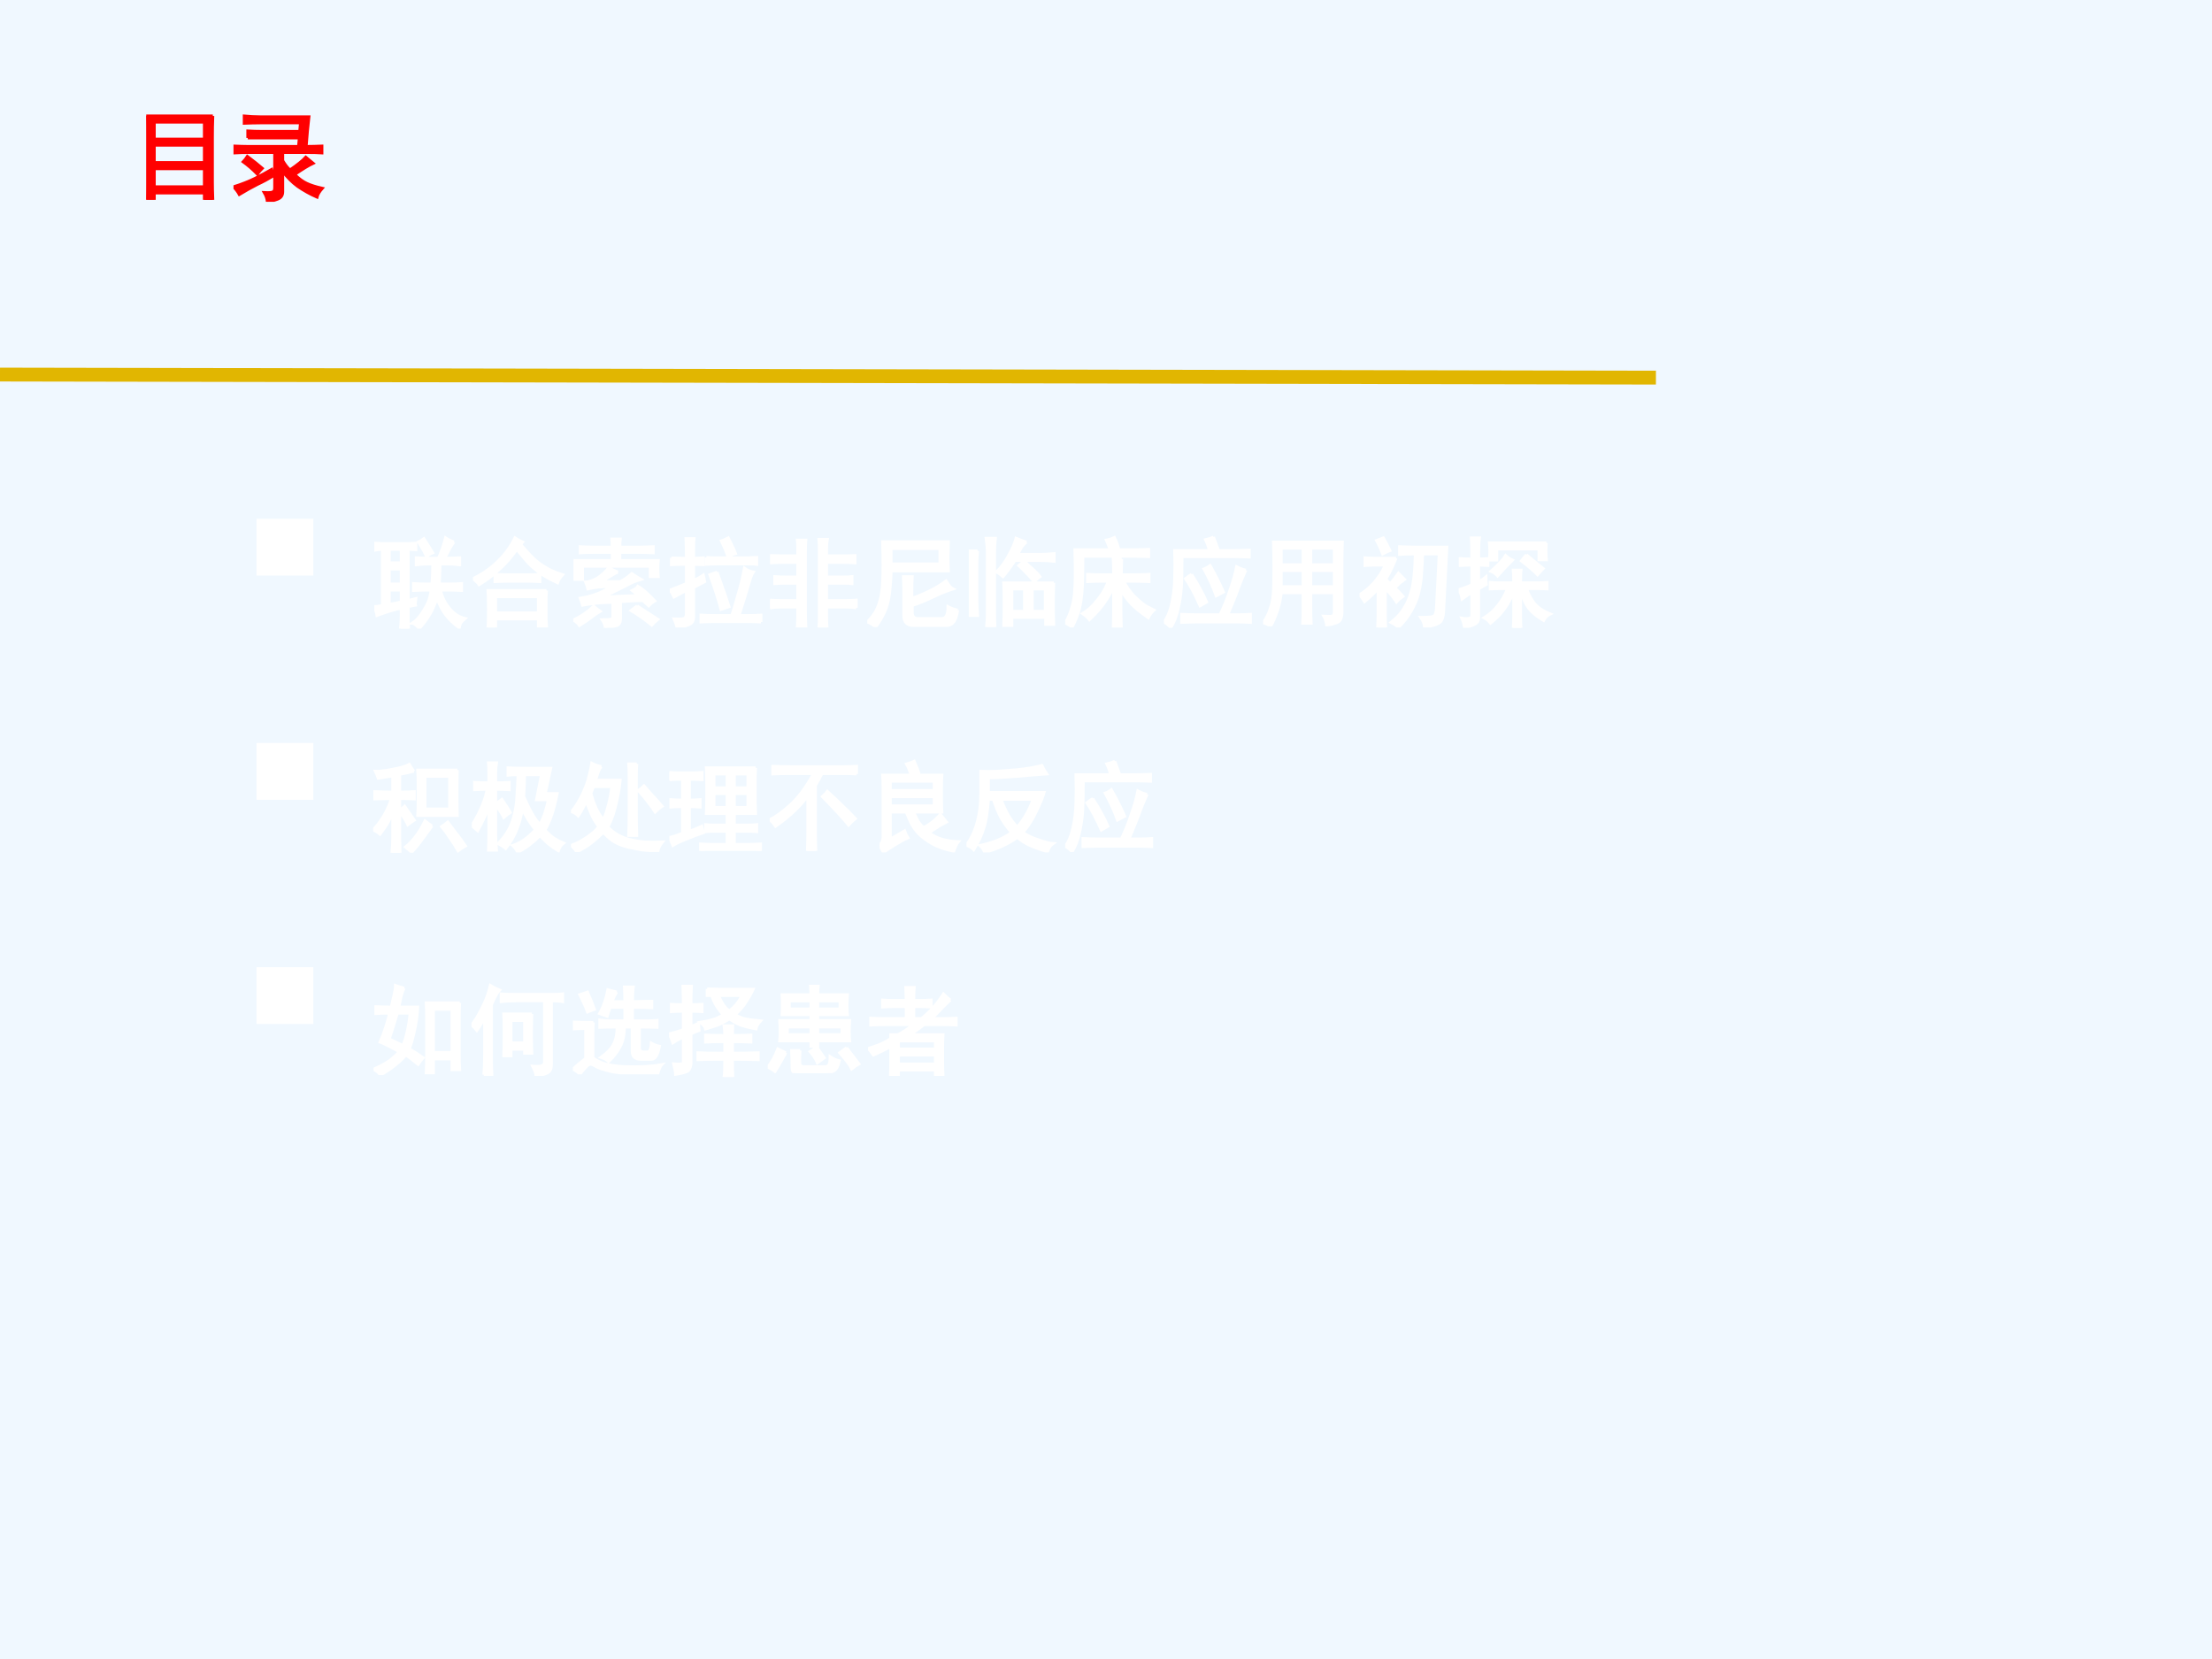 <?xml version="1.0" encoding="UTF-8" standalone="no"?>
<!DOCTYPE svg PUBLIC "-//W3C//DTD SVG 1.1//EN" "http://www.w3.org/Graphics/SVG/1.1/DTD/svg11.dtd">
<svg xmlns="http://www.w3.org/2000/svg" xmlns:xlink="http://www.w3.org/1999/xlink" version="1.1" width="720pt" height="540pt" viewBox="0 0 720 540">
<rect x="0" y="0" width="720" height="540" fill="#333333" stroke="none"/>
<g enable-background="new">
<g>
<g id="Layer-1" data-name="Artifact">
<clipPath id="cp7">
<path transform="matrix(1,0,0,-1,0,540)" d="M 0 0 L 720 0 L 720 540 L 0 540 Z " fill-rule="evenodd"/>
</clipPath>
<g clip-path="url(#cp7)">
<path transform="matrix(1,0,0,-1,0,540)" d="M 0 0 L 720 0 L 720 540 L 0 540 Z " fill="#f0f8ff" fill-rule="evenodd"/>
</g>
</g>
<g id="Layer-1" data-name="Span">
<clipPath id="cp8">
<path transform="matrix(1,0,0,-1,0,540)" d="M 0 0 L 720 0 L 720 540 L 0 540 Z " fill-rule="evenodd"/>
</clipPath>
<g clip-path="url(#cp8)">
<symbol id="font_9_2d24">
<path d="M .676 .852 C .673 .776 .672 .704 .672 .637 L .672 .18 C .672 .141 .673 .081 .676 0 L .59 0 L .59 .07 L .082 .07 L .082 .004 L 0 .004 C .003 .074 .004 .13 .004 .172 L .004 .637 C .004 .723 .003 .794 0 .852 L .676 .852 M .59 .133 L .59 .316 L .082 .316 L .082 .133 L .59 .133 M .59 .379 L .59 .555 L .082 .555 L .082 .379 L .59 .379 M .59 .617 L .59 .789 L .082 .789 L .082 .617 L .59 .617 Z "/>
</symbol>
<symbol id="font_9_158b">
<path d="M .145 .648 L .145 .719 C .194 .716 .237 .715 .273 .715 L .672 .715 L .68 .801 L .27 .801 C .217 .801 .164 .799 .109 .797 L .109 .871 C .164 .866 .216 .863 .266 .863 L .766 .863 C .755 .77 .746 .669 .738 .562 C .796 .562 .849 .564 .898 .566 L .898 .496 C .854 .499 .809 .5 .762 .5 L .5 .5 L .5 .418 C .526 .374 .551 .342 .574 .324 C .65 .376 .703 .419 .734 .453 C .76 .432 .785 .411 .809 .391 C .764 .37 .702 .332 .621 .277 C .663 .236 .703 .206 .742 .188 C .781 .169 .835 .152 .902 .137 C .874 .105 .855 .076 .848 .047 C .777 .078 .712 .115 .652 .156 C .595 .198 .544 .249 .5 .309 L .5 .102 C .5 .065 .483 .04 .449 .027 C .415 .014 .38 .005 .344 0 C .341 .031 .331 .062 .312 .094 C .362 .091 .392 .094 .402 .102 C .413 .107 .418 .121 .418 .145 L .418 .5 L .152 .5 C .105 .5 .057 .499 .008 .496 L .008 .566 C .057 .564 .105 .562 .152 .562 L .66 .562 L .668 .648 L .145 .648 M .402 .262 C .355 .233 .302 .204 .242 .176 C .185 .147 .124 .113 .059 .074 C .043 .103 .023 .129 0 .152 C .083 .178 .156 .207 .219 .238 C .281 .27 .337 .299 .387 .328 C .392 .305 .397 .283 .402 .262 M .141 .461 C .203 .414 .254 .374 .293 .34 C .277 .324 .26 .305 .242 .281 C .193 .331 .145 .372 .098 .406 C .113 .422 .128 .44 .141 .461 Z "/>
</symbol>
<use xlink:href="#font_9_2d24" transform="matrix(32.064,0,0,-32.064,47.596,65.055)" fill="#ff0000"/>
<use xlink:href="#font_9_158b" transform="matrix(32.064,0,0,-32.064,75.999,65.682)" fill="#ff0000"/>
<use xlink:href="#font_9_2d24" stroke-width=".029" stroke-linecap="butt" stroke-miterlimit="10" stroke-linejoin="miter" transform="matrix(32.064,0,0,-32.064,47.596,65.055)" fill="none" stroke="#ff0000"/>
<use xlink:href="#font_9_158b" stroke-width=".029" stroke-linecap="butt" stroke-miterlimit="10" stroke-linejoin="miter" transform="matrix(32.064,0,0,-32.064,75.999,65.682)" fill="none" stroke="#ff0000"/>
</g>
</g>
<g id="Layer-1" data-name="Span">
<clipPath id="cp10">
<path transform="matrix(1,0,0,-1,0,540)" d="M 0 0 L 720 0 L 720 540 L 0 540 Z " fill-rule="evenodd"/>
</clipPath>
<g clip-path="url(#cp10)">
<symbol id="font_b_83">
<path d="M 0 0 L 0 .289 L .289 .289 L .289 0 L 0 0 Z "/>
</symbol>
<use xlink:href="#font_b_83" transform="matrix(63.984,0,0,-63.984,83.501,187.348)" fill="#ffffff"/>
</g>
</g>
<g id="Layer-1" data-name="Span">
<clipPath id="cp12">
<path transform="matrix(1,0,0,-1,0,540)" d="M 0 0 L 720 0 L 720 540 L 0 540 Z " fill-rule="evenodd"/>
</clipPath>
<g clip-path="url(#cp12)">
<symbol id="font_9_368a">
<path d="M .32 .863 C .352 .863 .385 .865 .422 .867 L .422 .801 C .393 .803 .367 .805 .344 .805 L .344 .285 C .372 .293 .398 .299 .422 .305 C .417 .271 .415 .249 .418 .238 C .387 .233 .362 .228 .344 .223 L .344 .133 C .344 .094 .345 .049 .348 0 L .266 0 C .271 .049 .273 .094 .273 .133 L .273 .207 C .245 .202 .208 .193 .164 .18 C .122 .167 .077 .151 .027 .133 C .025 .151 .016 .181 0 .223 C .016 .223 .043 .227 .082 .234 L .082 .805 C .056 .805 .031 .802 .008 .797 L .008 .867 C .039 .865 .072 .863 .105 .863 L .32 .863 M .809 .879 C .788 .85 .772 .826 .762 .805 C .754 .786 .738 .757 .715 .715 C .77 .715 .82 .716 .867 .719 L .867 .648 C .82 .654 .78 .656 .746 .656 L .668 .656 C .665 .56 .663 .492 .66 .453 L .773 .453 C .805 .453 .842 .454 .887 .457 L .887 .387 C .842 .389 .805 .391 .773 .391 L .672 .391 C .688 .32 .719 .258 .766 .203 C .812 .148 .865 .115 .922 .102 C .904 .086 .889 .072 .879 .059 C .871 .043 .866 .026 .863 .008 C .809 .047 .763 .09 .727 .137 C .69 .184 .66 .242 .637 .312 C .618 .253 .595 .198 .566 .148 C .538 .099 .501 .049 .457 0 C .449 .01 .438 .022 .422 .035 C .406 .048 .395 .055 .387 .055 C .423 .078 .457 .115 .488 .164 C .522 .216 .544 .258 .555 .289 C .565 .323 .573 .357 .578 .391 L .531 .391 C .49 .391 .445 .389 .398 .387 L .398 .457 C .445 .454 .49 .453 .531 .453 L .586 .453 C .591 .529 .594 .596 .594 .656 L .555 .656 C .518 .656 .475 .654 .426 .648 L .426 .719 C .475 .716 .518 .715 .555 .715 L .652 .715 C .684 .788 .707 .857 .723 .922 C .738 .911 .767 .897 .809 .879 M .273 .453 L .273 .605 L .152 .605 L .152 .453 L .273 .453 M .273 .668 L .273 .805 L .152 .805 L .152 .668 L .273 .668 M .273 .391 L .152 .391 L .152 .246 C .181 .251 .221 .259 .273 .27 L .273 .391 M .504 .914 C .551 .841 .581 .793 .594 .77 C .562 .757 .542 .743 .531 .73 C .518 .762 .491 .811 .449 .879 C .457 .882 .475 .893 .504 .914 Z "/>
</symbol>
<symbol id="font_9_a3e">
<path d="M .746 .375 C .743 .349 .742 .289 .742 .195 C .742 .102 .743 .04 .746 .012 L .664 .012 L .664 .086 L .23 .086 L .23 0 L .152 0 C .155 .031 .156 .091 .156 .18 C .156 .271 .155 .336 .152 .375 L .746 .375 M .484 .844 C .56 .753 .621 .69 .668 .656 C .715 .622 .758 .596 .797 .578 C .836 .56 .874 .546 .91 .535 C .884 .507 .867 .479 .859 .453 C .807 .477 .76 .501 .719 .527 C .677 .553 .634 .586 .59 .625 C .548 .667 .5 .723 .445 .793 C .396 .723 .346 .664 .297 .617 C .25 .573 .21 .538 .176 .512 C .142 .486 .104 .46 .062 .434 C .057 .444 .036 .465 0 .496 C .055 .522 .107 .553 .156 .59 C .206 .626 .255 .672 .305 .727 C .354 .784 .395 .845 .426 .91 C .454 .892 .48 .878 .504 .867 L .484 .844 M .664 .148 L .664 .312 L .23 .312 L .23 .148 L .664 .148 M .57 .535 C .612 .535 .648 .536 .68 .539 L .68 .465 C .646 .467 .611 .469 .574 .469 L .355 .469 C .301 .469 .257 .467 .223 .465 L .223 .539 C .272 .536 .316 .535 .355 .535 L .57 .535 Z "/>
</symbol>
<symbol id="font_9_3358">
<path d="M .453 .566 C .435 .559 .413 .547 .387 .531 C .361 .516 .327 .495 .285 .469 L .477 .469 C .518 .49 .557 .517 .594 .551 C .625 .53 .656 .51 .688 .492 C .641 .479 .596 .461 .555 .438 C .516 .417 .431 .375 .301 .312 C .413 .318 .533 .323 .66 .328 C .639 .346 .618 .363 .598 .379 C .626 .392 .646 .406 .656 .422 C .703 .396 .76 .346 .828 .273 C .802 .258 .781 .241 .766 .223 C .742 .243 .723 .262 .707 .277 C .655 .277 .579 .273 .48 .266 L .48 .094 C .48 .055 .467 .031 .441 .023 C .418 .016 .379 .008 .324 0 C .322 .029 .311 .056 .293 .082 C .329 .082 .357 .083 .375 .086 C .393 .089 .402 .099 .402 .117 L .402 .258 C .322 .258 .257 .254 .207 .246 C .158 .241 .12 .236 .094 .23 C .086 .257 .078 .28 .07 .301 C .133 .311 .185 .324 .227 .34 C .271 .355 .326 .382 .391 .418 C .331 .418 .285 .417 .254 .414 C .225 .411 .19 .405 .148 .395 C .141 .423 .133 .447 .125 .465 C .161 .467 .201 .48 .242 .504 C .284 .53 .323 .565 .359 .609 C .391 .594 .422 .579 .453 .566 M .395 .82 C .395 .852 .393 .879 .391 .902 L .477 .902 C .474 .871 .473 .844 .473 .82 L .688 .82 C .716 .82 .758 .822 .812 .824 L .812 .762 C .763 .764 .72 .766 .684 .766 L .473 .766 L .473 .684 L .863 .684 C .861 .663 .859 .637 .859 .605 C .859 .574 .861 .546 .863 .52 L .781 .52 L .781 .625 L .094 .625 L .094 .492 L .016 .492 L .016 .684 L .395 .684 L .395 .766 L .215 .766 C .142 .766 .094 .764 .07 .762 L .07 .824 C .104 .822 .151 .82 .211 .82 L .395 .82 M .648 .223 C .716 .178 .786 .133 .859 .086 C .836 .068 .815 .048 .797 .027 C .727 .085 .656 .134 .586 .176 C .609 .194 .63 .21 .648 .223 M .273 .168 C .25 .155 .221 .135 .188 .109 C .154 .083 .112 .055 .062 .023 C .049 .044 .029 .062 0 .078 C .076 .115 .145 .161 .207 .219 C .228 .201 .25 .184 .273 .168 Z "/>
</symbol>
<symbol id="font_9_18ff">
<path d="M .016 .707 C .044 .704 .095 .703 .168 .703 C .168 .786 .167 .853 .164 .902 L .246 .902 C .243 .876 .242 .81 .242 .703 C .263 .703 .296 .704 .34 .707 L .34 .637 C .293 .639 .26 .641 .242 .641 L .242 .477 C .281 .495 .314 .513 .34 .531 C .345 .508 .35 .486 .355 .465 C .324 .449 .286 .43 .242 .406 L .242 .102 C .242 .068 .228 .044 .199 .031 C .171 .016 .129 .005 .074 0 C .069 .021 .059 .049 .043 .086 C .113 .083 .151 .087 .156 .098 C .164 .108 .168 .125 .168 .148 L .168 .375 C .145 .365 .103 .342 .043 .309 C .03 .337 .016 .361 0 .379 C .044 .395 .1 .417 .168 .445 L .168 .641 C .092 .641 .042 .639 .016 .637 L .016 .707 M .926 .055 C .882 .057 .841 .059 .805 .059 L .465 .059 C .405 .059 .355 .057 .316 .055 L .316 .125 C .353 .122 .401 .121 .461 .121 L .629 .121 C .647 .173 .668 .242 .691 .328 C .717 .414 .74 .505 .758 .602 C .786 .581 .816 .568 .848 .562 C .835 .544 .819 .503 .801 .438 C .783 .372 .75 .267 .703 .121 L .805 .121 C .846 .121 .887 .122 .926 .125 L .926 .055 M .371 .711 C .402 .708 .439 .707 .48 .707 L .797 .707 C .841 .71 .87 .711 .883 .711 L .883 .641 C .872 .643 .842 .645 .793 .645 L .48 .645 C .462 .645 .426 .643 .371 .641 L .371 .711 M .48 .562 C .538 .404 .578 .286 .602 .211 C .576 .203 .548 .194 .52 .184 C .493 .283 .456 .4 .406 .535 C .43 .543 .454 .552 .48 .562 M .594 .91 C .63 .84 .655 .786 .668 .75 C .647 .745 .621 .734 .59 .719 C .579 .755 .557 .809 .523 .879 C .542 .884 .565 .895 .594 .91 Z "/>
</symbol>
<symbol id="font_9_4d94">
<path d="M .875 .199 C .849 .204 .814 .207 .77 .207 L .574 .207 L .574 .117 C .574 .068 .576 .029 .578 0 L .496 0 C .499 .029 .5 .065 .5 .109 L .5 .75 C .5 .82 .499 .868 .496 .895 L .582 .895 C .577 .868 .574 .841 .574 .812 L .574 .727 L .758 .727 C .797 .727 .832 .728 .863 .73 L .863 .656 C .832 .659 .794 .66 .75 .66 L .574 .66 L .574 .512 L .738 .512 C .775 .512 .806 .513 .832 .516 L .832 .445 C .809 .448 .777 .449 .738 .449 L .574 .449 L .574 .273 L .77 .273 C .809 .273 .844 .275 .875 .277 L .875 .199 M .281 .727 L .281 .812 C .281 .831 .28 .855 .277 .887 L .363 .887 C .361 .861 .359 .818 .359 .758 L .359 .168 C .359 .108 .361 .056 .363 .012 L .277 .012 C .28 .056 .281 .091 .281 .117 L .281 .207 L .105 .207 C .069 .207 .034 .204 0 .199 L 0 .277 C .034 .275 .068 .273 .102 .273 L .281 .273 L .281 .449 L .164 .449 C .128 .449 .089 .448 .047 .445 L .047 .516 C .089 .513 .129 .512 .168 .512 L .281 .512 L .281 .66 L .117 .66 C .086 .66 .051 .659 .012 .656 L .012 .73 C .051 .728 .086 .727 .117 .727 L .281 .727 Z "/>
</symbol>
<symbol id="font_9_1272">
<path d="M 0 .051 C .039 .09 .069 .129 .09 .168 C .111 .21 .126 .254 .137 .301 C .147 .35 .154 .404 .156 .461 C .159 .518 .16 .573 .16 .625 C .16 .677 .159 .758 .156 .867 L .824 .867 C .824 .815 .823 .766 .82 .719 C .82 .672 .822 .622 .824 .57 L .242 .57 C .242 .516 .238 .452 .23 .379 C .225 .309 .211 .242 .188 .18 C .164 .12 .13 .06 .086 0 C .062 .021 .034 .038 0 .051 M .918 .172 C .905 .068 .868 .016 .809 .016 L .469 .016 C .404 .016 .371 .049 .371 .117 L .371 .344 C .371 .406 .37 .462 .367 .512 L .457 .512 C .454 .467 .453 .421 .453 .371 L .453 .293 C .497 .306 .552 .328 .617 .359 C .685 .391 .746 .427 .801 .469 C .827 .424 .85 .397 .871 .387 C .806 .366 .738 .339 .668 .305 C .598 .271 .527 .242 .457 .219 L .457 .148 C .457 .107 .477 .086 .516 .086 L .758 .086 C .799 .086 .82 .126 .82 .207 C .849 .191 .882 .18 .918 .172 M .738 .641 L .738 .797 L .242 .797 L .242 .641 L .738 .641 Z "/>
</symbol>
<symbol id="font_9_46a">
<path d="M .863 .449 C .861 .382 .859 .309 .859 .23 C .859 .155 .861 .087 .863 .027 L .781 .027 L .781 .098 L .438 .098 L .438 .016 L .355 .016 C .358 .081 .359 .154 .359 .234 C .359 .318 .358 .389 .355 .449 L .863 .449 M .188 .762 C .188 .798 .184 .845 .176 .902 L .27 .902 C .264 .845 .262 .797 .262 .758 L .262 .133 C .262 .107 .263 .062 .266 0 L .18 0 C .185 .047 .188 .091 .188 .133 L .188 .762 M .586 .863 C .562 .845 .544 .824 .531 .801 C .518 .777 .507 .757 .496 .738 L .73 .738 C .77 .738 .815 .741 .867 .746 L .867 .668 C .823 .673 .78 .676 .738 .676 L .469 .676 C .422 .605 .382 .551 .348 .512 C .322 .535 .299 .551 .281 .559 C .333 .611 .376 .671 .41 .738 C .447 .806 .47 .861 .48 .902 C .517 .887 .552 .874 .586 .863 M .09 .773 C .085 .727 .082 .684 .082 .645 L .082 .277 C .082 .236 .085 .182 .09 .117 L 0 .117 C .005 .182 .008 .236 .008 .277 L .008 .641 C .008 .667 .005 .711 0 .773 L .09 .773 M .645 .387 L .645 .16 L .777 .16 L .777 .387 L .645 .387 M .566 .16 L .566 .387 L .438 .387 L .438 .16 L .566 .16 M .562 .672 C .581 .651 .608 .625 .645 .594 C .681 .562 .707 .535 .723 .512 C .691 .488 .672 .471 .664 .461 C .62 .513 .568 .568 .508 .625 C .526 .638 .544 .654 .562 .672 Z "/>
</symbol>
<symbol id="font_9_14c0">
<path d="M .574 .695 C .572 .628 .57 .574 .57 .535 L .711 .535 C .758 .535 .805 .536 .852 .539 L .852 .465 C .805 .467 .758 .469 .711 .469 L .594 .469 C .625 .411 .66 .362 .699 .32 C .738 .281 .771 .253 .797 .234 C .823 .216 .858 .197 .902 .176 C .876 .152 .857 .126 .844 .098 C .763 .155 .704 .203 .668 .242 C .632 .281 .598 .327 .566 .379 L .566 .191 C .566 .132 .568 .068 .57 0 L .488 0 C .491 .07 .492 .134 .492 .191 L .492 .41 C .469 .363 .445 .322 .422 .285 C .401 .251 .375 .216 .344 .18 C .315 .146 .283 .112 .246 .078 C .228 .102 .204 .122 .176 .141 C .223 .169 .26 .201 .289 .234 C .32 .268 .349 .305 .375 .344 C .401 .385 .422 .427 .438 .469 L .348 .469 C .306 .469 .266 .467 .227 .465 L .227 .539 C .266 .536 .307 .535 .352 .535 L .492 .535 C .492 .598 .491 .651 .488 .695 L .574 .695 M .5 .914 C .521 .87 .536 .828 .547 .789 L .688 .789 C .729 .789 .783 .79 .848 .793 L .848 .719 C .783 .721 .729 .723 .688 .723 L .18 .723 C .18 .564 .177 .449 .172 .379 C .167 .309 .158 .246 .145 .191 C .132 .137 .107 .073 .07 0 C .055 .016 .031 .031 0 .047 C .029 .094 .049 .141 .062 .188 C .078 .234 .089 .286 .094 .344 C .099 .404 .102 .473 .102 .551 C .102 .632 .1 .711 .098 .789 L .453 .789 C .448 .815 .436 .848 .418 .887 C .447 .892 .474 .901 .5 .914 Z "/>
</symbol>
<symbol id="font_9_14ca">
<path d="M .504 .922 C .522 .875 .539 .829 .555 .785 L .695 .785 C .75 .785 .807 .786 .867 .789 L .867 .719 C .807 .721 .75 .723 .695 .723 L .184 .723 C .184 .569 .181 .46 .176 .395 C .171 .329 .16 .263 .145 .195 C .132 .128 .107 .062 .07 0 C .052 .023 .029 .043 0 .059 C .034 .103 .06 .164 .078 .242 C .096 .323 .107 .409 .109 .5 C .112 .591 .112 .686 .109 .785 L .461 .785 C .453 .822 .44 .858 .422 .895 C .448 .9 .475 .909 .504 .922 M .832 .586 C .806 .529 .783 .473 .762 .418 C .743 .363 .706 .268 .648 .133 L .758 .133 C .794 .133 .835 .134 .879 .137 L .879 .055 C .835 .057 .794 .059 .758 .059 L .34 .059 C .296 .059 .242 .057 .18 .055 L .18 .137 C .24 .134 .293 .133 .34 .133 L .57 .133 C .609 .214 .643 .298 .672 .387 C .703 .475 .725 .553 .738 .621 C .772 .603 .803 .591 .832 .586 M .281 .543 C .349 .436 .4 .342 .434 .262 C .415 .251 .393 .238 .367 .223 C .315 .34 .266 .432 .219 .5 C .242 .518 .263 .533 .281 .543 M .469 .633 C .521 .542 .566 .452 .605 .363 C .582 .35 .557 .337 .531 .324 C .5 .413 .458 .504 .406 .598 C .427 .605 .448 .617 .469 .633 Z "/>
</symbol>
<symbol id="font_9_2b5e">
<path d="M 0 .035 C .031 .079 .055 .126 .07 .176 C .089 .225 .099 .275 .102 .324 C .107 .374 .109 .457 .109 .574 C .109 .691 .108 .785 .105 .855 L .805 .855 C .802 .78 .801 .712 .801 .652 L .801 .141 C .801 .086 .785 .052 .754 .039 C .723 .026 .686 .017 .645 .012 C .639 .051 .63 .081 .617 .102 C .669 .099 .699 .1 .707 .105 C .717 .113 .723 .126 .723 .145 L .723 .34 L .484 .34 L .484 .188 C .484 .13 .486 .078 .488 .031 L .402 .031 C .405 .076 .406 .126 .406 .184 L .406 .34 L .184 .34 C .173 .228 .138 .115 .078 0 C .049 .018 .023 .03 0 .035 M .723 .625 L .723 .793 L .484 .793 L .484 .625 L .723 .625 M .723 .402 L .723 .566 L .484 .566 L .484 .402 L .723 .402 M .406 .625 L .406 .793 L .184 .793 L .184 .625 L .406 .625 M .406 .402 L .406 .566 L .184 .566 L .184 .402 L .406 .402 Z "/>
</symbol>
<symbol id="font_9_853">
<path d="M .855 .18 C .853 .104 .836 .059 .805 .043 C .776 .025 .728 .012 .66 .004 C .658 .035 .645 .068 .621 .102 C .691 .102 .734 .105 .75 .113 C .768 .121 .779 .15 .781 .199 L .809 .746 L .641 .746 C .638 .671 .634 .599 .629 .531 C .624 .464 .613 .4 .598 .34 C .582 .28 .557 .221 .523 .164 C .492 .107 .449 .052 .395 0 C .376 .018 .352 .035 .32 .051 C .372 .092 .413 .135 .441 .18 C .473 .227 .496 .275 .512 .324 C .53 .374 .543 .434 .551 .504 C .559 .574 .564 .655 .566 .746 C .496 .746 .443 .745 .406 .742 L .406 .82 C .466 .818 .52 .816 .566 .816 L .887 .816 L .855 .18 M .371 .703 C .361 .677 .346 .645 .328 .605 C .312 .569 .292 .53 .266 .488 C .281 .473 .297 .458 .312 .445 C .331 .464 .358 .499 .395 .551 L .457 .488 C .439 .475 .422 .462 .406 .449 C .393 .436 .378 .421 .359 .402 C .391 .371 .418 .342 .441 .316 C .415 .298 .393 .279 .375 .258 C .349 .297 .329 .323 .316 .336 C .303 .352 .285 .371 .262 .395 L .262 .121 C .262 .082 .263 .042 .266 0 L .184 0 C .186 .057 .188 .098 .188 .121 L .188 .395 C .156 .355 .111 .311 .051 .262 C .033 .29 .016 .314 0 .332 C .049 .361 .096 .4 .141 .449 C .188 .501 .228 .562 .262 .633 L .176 .633 C .132 .633 .091 .632 .055 .629 L .055 .707 C .091 .704 .13 .703 .172 .703 L .371 .703 M .242 .91 C .266 .868 .288 .826 .309 .781 C .288 .773 .263 .762 .234 .746 C .216 .796 .195 .841 .172 .883 C .201 .893 .224 .902 .242 .91 Z "/>
</symbol>
<symbol id="font_9_19d8">
<path d="M .559 .457 C .559 .52 .557 .562 .555 .586 L .633 .586 C .63 .56 .629 .517 .629 .457 L .789 .457 C .833 .457 .87 .458 .898 .461 L .898 .395 C .875 .397 .846 .398 .812 .398 L .691 .398 C .704 .352 .728 .305 .762 .258 C .796 .211 .852 .172 .93 .141 C .901 .128 .879 .105 .863 .074 C .796 .113 .745 .155 .711 .199 C .677 .243 .65 .307 .629 .391 L .629 .109 C .629 .073 .63 .036 .633 0 L .555 0 C .557 .039 .559 .076 .559 .109 L .559 .367 C .543 .326 .522 .283 .496 .238 C .47 .197 .441 .159 .41 .125 C .379 .094 .35 .068 .324 .047 C .306 .07 .284 .089 .258 .102 C .312 .135 .359 .177 .398 .227 C .438 .276 .47 .333 .496 .398 L .41 .398 C .382 .398 .352 .397 .32 .395 L .32 .461 C .352 .458 .38 .457 .406 .457 L .559 .457 M .133 .699 C .133 .809 .132 .88 .129 .914 L .211 .914 C .206 .885 .203 .814 .203 .699 C .227 .699 .258 .701 .297 .703 L .297 .633 C .258 .635 .227 .637 .203 .637 L .203 .469 C .237 .487 .262 .503 .277 .516 C .277 .482 .279 .457 .281 .441 C .26 .431 .234 .415 .203 .395 L .203 .098 C .201 .069 .189 .049 .168 .039 C .147 .026 .111 .014 .059 .004 C .053 .04 .044 .072 .031 .098 C .07 .092 .096 .092 .109 .098 C .125 .1 .133 .109 .133 .125 L .133 .359 C .107 .344 .074 .322 .035 .293 C .025 .34 .013 .371 0 .387 C .06 .405 .104 .422 .133 .438 L .133 .637 C .083 .637 .044 .635 .016 .633 L .016 .703 C .042 .701 .081 .699 .133 .699 M .891 .863 C .888 .84 .887 .812 .887 .781 C .887 .75 .888 .72 .891 .691 L .816 .691 L .816 .801 L .387 .801 L .387 .688 L .312 .688 C .315 .716 .316 .746 .316 .777 C .316 .809 .315 .837 .312 .863 L .891 .863 M .688 .742 C .766 .677 .823 .63 .859 .602 C .836 .578 .816 .557 .801 .539 C .775 .568 .72 .615 .637 .68 C .652 .701 .669 .721 .688 .742 M .547 .688 C .482 .622 .431 .569 .395 .527 C .376 .548 .354 .564 .328 .574 C .404 .642 .453 .695 .477 .734 C .495 .716 .518 .701 .547 .688 Z "/>
</symbol>
<use xlink:href="#font_9_368a" transform="matrix(32.04,0,0,-32.04,121.837,204.599)" fill="#ffffff"/>
<use xlink:href="#font_9_a3e" transform="matrix(32.04,0,0,-32.04,153.973,204.224)" fill="#ffffff"/>
<use xlink:href="#font_9_3358" transform="matrix(32.04,0,0,-32.04,186.61,204.349)" fill="#ffffff"/>
<use xlink:href="#font_9_18ff" transform="matrix(32.04,0,0,-32.04,218.024,204.224)" fill="#ffffff"/>
<use xlink:href="#font_9_4d94" transform="matrix(32.04,0,0,-32.04,250.661,204.224)" fill="#ffffff"/>
<use xlink:href="#font_9_1272" transform="matrix(32.04,0,0,-32.04,282.296,204.099)" fill="#ffffff"/>
<use xlink:href="#font_9_46a" transform="matrix(32.04,0,0,-32.04,315.337,204.099)" fill="#ffffff"/>
<use xlink:href="#font_9_14c0" transform="matrix(32.04,0,0,-32.04,346.722,204.224)" fill="#ffffff"/>
<use xlink:href="#font_9_14ca" transform="matrix(32.04,0,0,-32.04,378.859,204.349)" fill="#ffffff"/>
<use xlink:href="#font_9_2b5e" transform="matrix(32.04,0,0,-32.04,411.149,203.848)" fill="#ffffff"/>
<use xlink:href="#font_9_853" transform="matrix(32.04,0,0,-32.04,442.534,204.224)" fill="#ffffff"/>
<use xlink:href="#font_9_19d8" transform="matrix(32.04,0,0,-32.04,474.795,204.349)" fill="#ffffff"/>
<use xlink:href="#font_9_368a" stroke-width=".029" stroke-linecap="butt" stroke-miterlimit="10" stroke-linejoin="miter" transform="matrix(32.04,0,0,-32.04,121.837,204.599)" fill="none" stroke="#ffffff"/>
<use xlink:href="#font_9_a3e" stroke-width=".029" stroke-linecap="butt" stroke-miterlimit="10" stroke-linejoin="miter" transform="matrix(32.04,0,0,-32.04,153.973,204.224)" fill="none" stroke="#ffffff"/>
<use xlink:href="#font_9_3358" stroke-width=".029" stroke-linecap="butt" stroke-miterlimit="10" stroke-linejoin="miter" transform="matrix(32.04,0,0,-32.04,186.61,204.349)" fill="none" stroke="#ffffff"/>
<use xlink:href="#font_9_18ff" stroke-width=".029" stroke-linecap="butt" stroke-miterlimit="10" stroke-linejoin="miter" transform="matrix(32.04,0,0,-32.04,218.024,204.224)" fill="none" stroke="#ffffff"/>
<use xlink:href="#font_9_4d94" stroke-width=".029" stroke-linecap="butt" stroke-miterlimit="10" stroke-linejoin="miter" transform="matrix(32.04,0,0,-32.04,250.661,204.224)" fill="none" stroke="#ffffff"/>
<use xlink:href="#font_9_1272" stroke-width=".029" stroke-linecap="butt" stroke-miterlimit="10" stroke-linejoin="miter" transform="matrix(32.04,0,0,-32.04,282.296,204.099)" fill="none" stroke="#ffffff"/>
<use xlink:href="#font_9_46a" stroke-width=".029" stroke-linecap="butt" stroke-miterlimit="10" stroke-linejoin="miter" transform="matrix(32.04,0,0,-32.04,315.337,204.099)" fill="none" stroke="#ffffff"/>
<use xlink:href="#font_9_14c0" stroke-width=".029" stroke-linecap="butt" stroke-miterlimit="10" stroke-linejoin="miter" transform="matrix(32.04,0,0,-32.04,346.722,204.224)" fill="none" stroke="#ffffff"/>
<use xlink:href="#font_9_14ca" stroke-width=".029" stroke-linecap="butt" stroke-miterlimit="10" stroke-linejoin="miter" transform="matrix(32.04,0,0,-32.04,378.859,204.349)" fill="none" stroke="#ffffff"/>
<use xlink:href="#font_9_2b5e" stroke-width=".029" stroke-linecap="butt" stroke-miterlimit="10" stroke-linejoin="miter" transform="matrix(32.04,0,0,-32.04,411.149,203.848)" fill="none" stroke="#ffffff"/>
<use xlink:href="#font_9_853" stroke-width=".029" stroke-linecap="butt" stroke-miterlimit="10" stroke-linejoin="miter" transform="matrix(32.04,0,0,-32.04,442.534,204.224)" fill="none" stroke="#ffffff"/>
<use xlink:href="#font_9_19d8" stroke-width=".029" stroke-linecap="butt" stroke-miterlimit="10" stroke-linejoin="miter" transform="matrix(32.04,0,0,-32.04,474.795,204.349)" fill="none" stroke="#ffffff"/>
</g>
</g>
<g id="Layer-1" data-name="Span">
<clipPath id="cp13">
<path transform="matrix(1,0,0,-1,0,540)" d="M 0 0 L 720 0 L 720 540 L 0 540 Z " fill-rule="evenodd"/>
</clipPath>
<g clip-path="url(#cp13)">
<use xlink:href="#font_b_83" transform="matrix(63.96,0,0,-63.96,83.499,260.334)" fill="#ffffff"/>
</g>
</g>
<g id="Layer-1" data-name="Span">
<clipPath id="cp14">
<path transform="matrix(1,0,0,-1,0,540)" d="M 0 0 L 720 0 L 720 540 L 0 540 Z " fill-rule="evenodd"/>
</clipPath>
<g clip-path="url(#cp14)">
<symbol id="font_9_3025">
<path d="M .855 .84 C .853 .796 .852 .737 .852 .664 L .852 .535 C .852 .48 .853 .428 .855 .379 L .453 .379 C .456 .428 .457 .48 .457 .535 L .457 .668 C .457 .738 .456 .796 .453 .84 L .855 .84 M .414 .828 C .388 .823 .365 .818 .344 .812 C .323 .807 .298 .802 .27 .797 L .27 .617 C .332 .617 .382 .618 .418 .621 L .418 .547 C .382 .549 .332 .551 .27 .551 L .27 .43 C .29 .445 .307 .46 .32 .473 C .362 .413 .395 .366 .418 .332 C .405 .324 .383 .309 .352 .285 C .331 .329 .303 .374 .27 .418 L .27 .152 C .27 .113 .271 .062 .273 0 L .191 0 C .197 .062 .199 .113 .199 .152 L .199 .406 C .178 .359 .16 .323 .145 .297 C .129 .271 .104 .234 .07 .188 C .049 .206 .026 .221 0 .234 C .039 .273 .076 .322 .109 .379 C .143 .436 .168 .493 .184 .551 C .147 .551 .091 .549 .016 .547 L .016 .621 C .091 .618 .152 .617 .199 .617 L .199 .781 C .147 .773 .098 .766 .051 .758 C .043 .781 .034 .805 .023 .828 C .057 .826 .115 .832 .195 .848 C .279 .863 .336 .88 .367 .898 C .385 .867 .401 .844 .414 .828 M .777 .445 L .777 .777 L .527 .777 L .527 .445 L .777 .445 M .598 .273 C .582 .25 .555 .212 .516 .16 C .479 .108 .438 .056 .391 .004 C .372 .022 .352 .04 .328 .059 C .362 .085 .396 .12 .43 .164 C .464 .208 .496 .262 .527 .324 C .553 .303 .577 .286 .598 .273 M .758 .312 C .781 .281 .809 .245 .84 .203 C .874 .161 .906 .117 .938 .07 C .906 .052 .882 .035 .863 .02 C .845 .053 .818 .096 .781 .148 C .745 .203 .716 .242 .695 .266 C .716 .279 .737 .294 .758 .312 Z "/>
</symbol>
<symbol id="font_9_1db7">
<path d="M .512 .441 C .501 .368 .483 .299 .457 .234 C .434 .172 .396 .107 .344 .039 C .326 .055 .299 .072 .266 .09 C .31 .134 .345 .18 .371 .227 C .397 .273 .417 .326 .43 .383 C .445 .44 .454 .503 .457 .57 C .462 .638 .466 .711 .469 .789 C .424 .789 .391 .788 .367 .785 L .367 .859 C .411 .857 .475 .855 .559 .855 L .801 .855 L .746 .598 L .867 .598 C .846 .496 .826 .418 .805 .363 C .786 .311 .766 .266 .742 .227 C .776 .19 .809 .161 .84 .141 C .874 .12 .904 .104 .93 .094 C .906 .076 .889 .049 .879 .016 C .84 .039 .805 .064 .773 .09 C .745 .116 .717 .143 .691 .172 C .663 .141 .633 .113 .602 .09 C .573 .064 .527 .034 .465 0 C .452 .029 .435 .052 .414 .07 C .492 .094 .569 .147 .645 .23 C .592 .296 .548 .366 .512 .441 M .172 .805 C .172 .844 .171 .879 .168 .91 L .25 .91 C .245 .882 .242 .846 .242 .805 L .242 .707 C .292 .707 .337 .708 .379 .711 L .379 .637 C .337 .639 .292 .641 .242 .641 L .242 .492 C .26 .505 .281 .521 .305 .539 C .349 .474 .378 .43 .391 .406 C .367 .391 .345 .374 .324 .355 C .311 .382 .297 .405 .281 .426 C .268 .447 .255 .465 .242 .48 L .242 .188 C .242 .133 .245 .078 .25 .023 L .168 .023 C .171 .081 .172 .135 .172 .188 L .172 .465 C .156 .413 .118 .331 .059 .219 C .04 .234 .021 .253 0 .273 C .044 .349 .072 .4 .082 .426 C .095 .452 .107 .479 .117 .508 C .13 .539 .143 .583 .156 .641 C .115 .641 .072 .639 .027 .637 L .027 .711 C .074 .708 .122 .707 .172 .707 L .172 .805 M .527 .566 C .59 .423 .645 .329 .691 .285 C .712 .322 .729 .361 .742 .402 C .755 .444 .767 .488 .777 .535 L .656 .535 L .707 .789 L .535 .789 C .535 .734 .533 .66 .527 .566 Z "/>
</symbol>
<symbol id="font_9_f3a">
<path d="M .309 .867 C .296 .854 .285 .836 .277 .812 C .27 .792 .26 .764 .25 .73 L .5 .73 C .495 .684 .49 .643 .484 .609 C .479 .578 .471 .542 .461 .5 C .453 .461 .441 .418 .426 .371 C .41 .327 .393 .288 .375 .254 C .393 .233 .419 .211 .453 .188 C .49 .164 .534 .145 .586 .129 C .638 .116 .693 .107 .75 .102 C .81 .099 .87 .099 .93 .102 C .904 .07 .888 .04 .883 .012 C .802 .012 .73 .018 .668 .031 C .608 .042 .56 .053 .523 .066 C .49 .077 .454 .094 .418 .117 C .384 .143 .354 .171 .328 .199 C .289 .16 .251 .126 .215 .098 C .178 .069 .126 .036 .059 0 C .04 .029 .021 .051 0 .066 C .057 .087 .112 .116 .164 .152 C .219 .189 .258 .224 .281 .258 C .25 .299 .225 .341 .207 .383 C .189 .424 .172 .467 .156 .512 C .12 .441 .092 .393 .074 .367 C .053 .388 .03 .402 .004 .41 C .027 .436 .052 .471 .078 .516 C .104 .56 .125 .603 .141 .645 C .159 .686 .173 .73 .184 .777 C .197 .824 .206 .866 .211 .902 C .24 .887 .272 .875 .309 .867 M .668 .895 C .665 .855 .664 .812 .664 .766 L .664 .375 C .664 .32 .665 .251 .668 .168 L .586 .168 C .589 .251 .59 .32 .59 .375 L .59 .766 C .59 .812 .589 .855 .586 .895 L .668 .895 M .203 .598 C .214 .553 .229 .507 .25 .457 C .271 .41 .297 .367 .328 .328 C .349 .372 .366 .422 .379 .477 C .395 .534 .406 .596 .414 .664 L .23 .664 C .217 .635 .208 .613 .203 .598 M .742 .672 C .771 .638 .802 .603 .836 .566 C .87 .53 .9 .496 .926 .465 C .908 .454 .884 .435 .855 .406 C .835 .438 .81 .471 .781 .508 C .753 .547 .72 .586 .684 .625 C .704 .638 .724 .654 .742 .672 Z "/>
</symbol>
<symbol id="font_9_2a3c">
<path d="M .875 .844 C .872 .81 .871 .736 .871 .621 C .871 .509 .872 .428 .875 .379 L .66 .379 L .66 .262 L .777 .262 C .824 .262 .861 .263 .887 .266 L .887 .195 C .858 .198 .822 .199 .777 .199 L .66 .199 L .66 .066 L .801 .066 C .85 .066 .892 .068 .926 .07 L .926 0 C .892 .003 .852 .004 .805 .004 L .426 .004 C .384 .004 .348 .003 .316 0 L .316 .07 C .35 .068 .387 .066 .426 .066 L .586 .066 L .586 .199 L .457 .199 C .423 .199 .393 .198 .367 .195 L .367 .266 C .393 .263 .423 .262 .457 .262 L .586 .262 L .586 .379 L .375 .379 C .378 .418 .379 .497 .379 .617 C .379 .737 .378 .812 .375 .844 L .875 .844 M .238 .793 C .267 .793 .298 .794 .332 .797 L .332 .723 C .296 .725 .264 .727 .238 .727 L .203 .727 L .203 .516 C .24 .516 .276 .517 .312 .52 L .312 .445 C .276 .448 .24 .449 .203 .449 L .203 .199 C .253 .217 .294 .234 .328 .25 C .333 .224 .339 .202 .344 .184 C .294 .168 .238 .147 .176 .121 C .116 .098 .069 .076 .035 .055 C .025 .081 .013 .108 0 .137 C .034 .142 .078 .156 .133 .18 L .133 .449 C .086 .449 .046 .448 .012 .445 L .012 .52 C .048 .517 .089 .516 .133 .516 L .133 .727 L .086 .727 C .062 .727 .034 .725 0 .723 L 0 .797 C .034 .794 .062 .793 .086 .793 L .238 .793 M .797 .441 L .797 .582 L .66 .582 L .66 .441 L .797 .441 M .797 .641 L .797 .781 L .66 .781 L .66 .641 L .797 .641 M .586 .441 L .586 .582 L .453 .582 L .453 .441 L .586 .441 M .586 .641 L .586 .781 L .453 .781 L .453 .641 L .586 .641 Z "/>
</symbol>
<symbol id="font_9_443">
<path d="M .883 .781 C .836 .784 .796 .785 .762 .785 L .531 .785 C .513 .749 .491 .708 .465 .664 L .465 .176 C .465 .124 .466 .065 .469 0 L .383 0 C .385 .062 .387 .121 .387 .176 L .387 .559 C .306 .447 .197 .344 .059 .25 C .038 .281 .018 .303 0 .316 C .052 .34 .121 .389 .207 .465 C .293 .543 .372 .65 .445 .785 L .188 .785 C .138 .785 .086 .784 .031 .781 L .031 .859 C .109 .857 .169 .855 .211 .855 L .758 .855 C .792 .855 .833 .857 .883 .859 L .883 .781 M .801 .262 C .751 .324 .663 .421 .535 .551 C .556 .569 .573 .587 .586 .605 C .648 .548 .702 .497 .746 .453 C .79 .411 .832 .37 .871 .328 C .845 .307 .822 .285 .801 .262 Z "/>
</symbol>
<symbol id="font_9_38a5">
<path d="M .375 .871 C .383 .853 .391 .832 .398 .809 C .378 .803 .357 .796 .336 .785 L .633 .785 C .63 .746 .629 .704 .629 .66 L .629 .543 C .629 .507 .63 .462 .633 .41 L .348 .41 C .355 .389 .367 .363 .383 .332 C .398 .303 .419 .277 .445 .254 C .471 .264 .5 .281 .531 .305 C .565 .331 .594 .358 .617 .387 L .68 .309 C .659 .298 .635 .285 .609 .27 C .583 .254 .547 .23 .5 .199 C .547 .168 .592 .146 .637 .133 C .684 .12 .738 .112 .801 .109 C .785 .091 .77 .059 .754 .012 C .663 .03 .589 .056 .531 .09 C .477 .121 .431 .155 .395 .191 C .361 .228 .335 .266 .316 .305 C .298 .344 .283 .379 .27 .41 L .109 .41 L .109 .137 C .135 .15 .184 .177 .254 .219 C .262 .195 .273 .172 .289 .148 C .247 .13 .202 .105 .152 .074 C .103 .043 .065 .018 .039 0 C .023 .029 .01 .053 0 .074 C .018 .087 .03 .111 .035 .145 L .035 .668 C .035 .71 .034 .749 .031 .785 L .32 .785 C .312 .806 .306 .824 .301 .84 C .296 .855 .286 .875 .273 .898 C .302 .906 .328 .915 .352 .926 L .375 .871 M .555 .629 L .555 .723 L .109 .723 L .109 .629 L .555 .629 M .555 .473 L .555 .566 L .109 .566 L .109 .473 L .555 .473 Z "/>
</symbol>
<symbol id="font_9_a03">
<path d="M .223 .539 C .215 .414 .199 .316 .176 .246 C .155 .176 .121 .103 .074 .027 C .059 .043 .034 .059 0 .074 C .042 .132 .074 .197 .098 .27 C .121 .342 .135 .418 .141 .496 C .146 .577 .147 .639 .145 .684 C .145 .73 .145 .777 .145 .824 C .199 .822 .251 .822 .301 .824 C .353 .827 .423 .832 .512 .84 C .6 .848 .685 .862 .766 .883 C .781 .852 .798 .823 .816 .797 C .736 .792 .635 .784 .516 .773 C .398 .763 .301 .758 .223 .758 L .223 .609 L .789 .609 C .773 .555 .746 .488 .707 .41 C .671 .332 .626 .263 .574 .203 C .608 .177 .659 .152 .727 .129 C .797 .105 .848 .092 .879 .09 C .853 .072 .835 .044 .824 .008 C .783 .018 .732 .035 .672 .059 C .615 .082 .562 .113 .516 .152 C .474 .121 .424 .092 .367 .066 C .312 .04 .251 .018 .184 0 C .178 .023 .163 .047 .137 .07 C .199 .083 .26 .102 .32 .125 C .38 .151 .426 .177 .457 .203 C .418 .247 .383 .296 .352 .348 C .323 .402 .297 .466 .273 .539 L .223 .539 M .352 .539 C .396 .417 .451 .323 .516 .258 C .586 .339 .639 .432 .676 .539 L .352 .539 Z "/>
</symbol>
<use xlink:href="#font_9_3025" transform="matrix(32.04,0,0,-32.04,121.461,277.579)" fill="#ffffff"/>
<use xlink:href="#font_9_1db7" transform="matrix(32.04,0,0,-32.04,153.597,277.454)" fill="#ffffff"/>
<use xlink:href="#font_9_f3a" transform="matrix(32.04,0,0,-32.04,185.859,277.329)" fill="#ffffff"/>
<use xlink:href="#font_9_2a3c" transform="matrix(32.04,0,0,-32.04,217.899,276.953)" fill="#ffffff"/>
<use xlink:href="#font_9_443" transform="matrix(32.04,0,0,-32.04,250.535,276.953)" fill="#ffffff"/>
<use xlink:href="#font_9_38a5" transform="matrix(32.04,0,0,-32.04,286.301,277.454)" fill="#ffffff"/>
<use xlink:href="#font_9_a03" transform="matrix(32.04,0,0,-32.04,314.586,277.454)" fill="#ffffff"/>
<use xlink:href="#font_9_14ca" transform="matrix(32.04,0,0,-32.04,346.722,277.329)" fill="#ffffff"/>
<use xlink:href="#font_9_3025" stroke-width=".029" stroke-linecap="butt" stroke-miterlimit="10" stroke-linejoin="miter" transform="matrix(32.04,0,0,-32.04,121.461,277.579)" fill="none" stroke="#ffffff"/>
<use xlink:href="#font_9_1db7" stroke-width=".029" stroke-linecap="butt" stroke-miterlimit="10" stroke-linejoin="miter" transform="matrix(32.04,0,0,-32.04,153.597,277.454)" fill="none" stroke="#ffffff"/>
<use xlink:href="#font_9_f3a" stroke-width=".029" stroke-linecap="butt" stroke-miterlimit="10" stroke-linejoin="miter" transform="matrix(32.04,0,0,-32.04,185.859,277.329)" fill="none" stroke="#ffffff"/>
<use xlink:href="#font_9_2a3c" stroke-width=".029" stroke-linecap="butt" stroke-miterlimit="10" stroke-linejoin="miter" transform="matrix(32.04,0,0,-32.04,217.899,276.953)" fill="none" stroke="#ffffff"/>
<use xlink:href="#font_9_443" stroke-width=".029" stroke-linecap="butt" stroke-miterlimit="10" stroke-linejoin="miter" transform="matrix(32.04,0,0,-32.04,250.535,276.953)" fill="none" stroke="#ffffff"/>
<use xlink:href="#font_9_38a5" stroke-width=".029" stroke-linecap="butt" stroke-miterlimit="10" stroke-linejoin="miter" transform="matrix(32.04,0,0,-32.04,286.301,277.454)" fill="none" stroke="#ffffff"/>
<use xlink:href="#font_9_a03" stroke-width=".029" stroke-linecap="butt" stroke-miterlimit="10" stroke-linejoin="miter" transform="matrix(32.04,0,0,-32.04,314.586,277.454)" fill="none" stroke="#ffffff"/>
<use xlink:href="#font_9_14ca" stroke-width=".029" stroke-linecap="butt" stroke-miterlimit="10" stroke-linejoin="miter" transform="matrix(32.04,0,0,-32.04,346.722,277.329)" fill="none" stroke="#ffffff"/>
</g>
</g>
<g id="Layer-1" data-name="Span">
<clipPath id="cp15">
<path transform="matrix(1,0,0,-1,0,540)" d="M 0 0 L 720 0 L 720 540 L 0 540 Z " fill-rule="evenodd"/>
</clipPath>
<g clip-path="url(#cp15)">
<use xlink:href="#font_b_83" transform="matrix(63.96,0,0,-63.96,83.499,333.314)" fill="#ffffff"/>
</g>
</g>
<g id="Layer-1" data-name="Span">
<clipPath id="cp16">
<path transform="matrix(1,0,0,-1,0,540)" d="M 0 0 L 720 0 L 720 540 L 0 540 Z " fill-rule="evenodd"/>
</clipPath>
<g clip-path="url(#cp16)">
<symbol id="font_9_fb8">
<path d="M .875 .734 C .872 .685 .871 .645 .871 .613 L .871 .207 C .871 .155 .872 .104 .875 .055 L .797 .055 L .797 .164 L .609 .164 L .609 .023 L .535 .023 C .538 .081 .539 .138 .539 .195 L .539 .594 C .539 .638 .538 .685 .535 .734 L .875 .734 M .312 .883 C .302 .867 .292 .841 .281 .805 C .273 .768 .266 .73 .258 .691 L .449 .691 C .444 .6 .432 .517 .414 .441 C .398 .368 .382 .31 .363 .266 C .41 .24 .457 .21 .504 .176 C .486 .155 .469 .133 .453 .109 C .398 .154 .357 .185 .328 .203 C .292 .161 .253 .125 .211 .094 C .172 .062 .125 .031 .07 0 C .057 .021 .034 .04 0 .059 C .042 .077 .085 .099 .129 .125 C .173 .151 .217 .189 .262 .238 C .165 .29 .1 .323 .066 .336 C .1 .411 .133 .509 .164 .629 C .115 .629 .068 .628 .023 .625 L .023 .695 C .068 .693 .12 .691 .18 .691 C .188 .728 .197 .767 .207 .809 C .217 .853 .223 .887 .223 .91 C .251 .9 .281 .891 .312 .883 M .797 .23 L .797 .668 L .609 .668 L .609 .23 L .797 .23 M .16 .367 C .22 .339 .266 .316 .297 .301 C .318 .345 .333 .396 .344 .453 C .357 .51 .366 .569 .371 .629 L .242 .629 C .208 .514 .181 .427 .16 .367 Z "/>
</symbol>
<symbol id="font_9_58b">
<path d="M .613 .629 C .611 .585 .609 .516 .609 .422 C .609 .328 .611 .264 .613 .23 L .539 .23 L .539 .27 L .402 .27 L .402 .203 L .328 .203 C .331 .271 .332 .348 .332 .434 C .332 .52 .331 .585 .328 .629 L .613 .629 M .828 .828 C .875 .828 .908 .829 .926 .832 L .926 .754 C .902 .759 .865 .762 .812 .762 L .812 .117 C .812 .073 .799 .044 .773 .031 C .75 .018 .711 .008 .656 0 C .651 .031 .639 .064 .621 .098 C .668 .095 .699 .096 .715 .102 C .733 .107 .742 .122 .742 .148 L .742 .762 L .457 .762 C .395 .762 .342 .759 .301 .754 L .301 .832 C .332 .829 .38 .828 .445 .828 L .828 .828 M .125 .012 C .13 .066 .133 .133 .133 .211 L .133 .598 C .115 .556 .089 .51 .055 .461 C .039 .482 .021 .5 0 .516 C .034 .557 .069 .615 .105 .688 C .145 .763 .173 .84 .191 .918 C .212 .905 .243 .889 .285 .871 C .267 .855 .24 .806 .203 .723 L .203 .203 C .203 .133 .204 .069 .207 .012 L .125 .012 M .539 .336 L .539 .562 L .402 .562 L .402 .336 L .539 .336 Z "/>
</symbol>
<symbol id="font_9_463f">
<path d="M .445 .836 C .427 .807 .411 .775 .398 .738 L .527 .738 C .527 .79 .526 .84 .523 .887 L .613 .887 C .608 .85 .605 .801 .605 .738 C .697 .741 .762 .742 .801 .742 L .801 .676 C .757 .678 .691 .68 .605 .68 L .605 .543 L .738 .543 C .777 .543 .816 .544 .855 .547 L .855 .477 C .816 .479 .757 .48 .676 .48 L .676 .266 C .676 .24 .69 .227 .719 .227 L .766 .227 C .784 .237 .794 .267 .797 .316 C .823 .301 .85 .29 .879 .285 C .863 .197 .836 .152 .797 .152 L .691 .152 C .632 .152 .602 .18 .602 .234 L .602 .48 L .523 .48 C .523 .402 .509 .336 .48 .281 C .452 .227 .413 .176 .363 .129 C .345 .147 .319 .161 .285 .172 C .35 .219 .393 .264 .414 .309 C .438 .355 .449 .413 .449 .48 C .371 .48 .312 .479 .273 .477 L .273 .551 C .315 .546 .352 .543 .383 .543 L .527 .543 L .527 .68 L .379 .68 C .366 .648 .355 .618 .348 .59 C .319 .6 .293 .609 .27 .617 C .309 .685 .337 .766 .355 .859 C .382 .852 .411 .844 .445 .836 M .207 .527 C .204 .473 .203 .423 .203 .379 L .203 .168 C .271 .113 .379 .083 .527 .078 C .676 .073 .801 .079 .902 .098 C .889 .085 .876 .055 .863 .008 C .702 .005 .585 .007 .512 .012 C .441 .017 .382 .027 .332 .043 C .283 .056 .243 .072 .215 .09 C .186 .108 .161 .105 .141 .082 C .12 .061 .096 .034 .07 0 C .052 .021 .029 .038 0 .051 C .029 .082 .072 .118 .129 .16 L .129 .465 C .09 .465 .048 .464 .004 .461 L .004 .531 C .053 .529 .121 .527 .207 .527 M .148 .836 C .182 .758 .206 .699 .219 .66 C .195 .652 .172 .643 .148 .633 C .138 .664 .112 .723 .07 .809 C .094 .816 .12 .826 .148 .836 Z "/>
</symbol>
<symbol id="font_9_191f">
<path d="M .387 .895 C .423 .895 .467 .893 .52 .891 L .855 .891 C .827 .833 .801 .788 .777 .754 C .757 .72 .721 .68 .672 .633 C .706 .612 .741 .598 .777 .59 C .816 .582 .867 .576 .93 .57 C .904 .542 .888 .514 .883 .488 C .818 .501 .766 .514 .727 .527 C .688 .543 .65 .564 .613 .59 C .574 .566 .538 .547 .504 .531 C .47 .518 .426 .504 .371 .488 C .366 .509 .348 .531 .316 .555 C .363 .562 .405 .572 .441 .582 C .478 .592 .514 .609 .551 .633 C .493 .693 .454 .758 .434 .828 L .387 .828 L .387 .895 M .301 .547 C .301 .523 .302 .499 .305 .473 C .276 .462 .249 .451 .223 .438 L .223 .133 C .217 .089 .203 .062 .18 .055 C .156 .044 .118 .035 .066 .027 C .064 .059 .057 .094 .047 .133 C .109 .128 .142 .132 .145 .145 L .145 .406 C .092 .38 .057 .361 .039 .348 C .029 .379 .016 .409 0 .438 C .026 .443 .074 .457 .145 .48 L .145 .668 C .098 .668 .057 .667 .023 .664 L .023 .738 C .055 .736 .095 .734 .145 .734 C .145 .792 .143 .854 .141 .922 L .227 .922 C .224 .859 .223 .797 .223 .734 C .251 .734 .289 .736 .336 .738 L .336 .664 C .294 .667 .257 .668 .223 .668 L .223 .512 C .249 .522 .275 .534 .301 .547 M .566 .422 C .566 .453 .564 .486 .559 .52 L .648 .52 C .646 .486 .645 .453 .645 .422 C .71 .422 .772 .423 .832 .426 L .832 .355 C .762 .358 .699 .359 .645 .359 L .645 .242 C .728 .242 .815 .243 .906 .246 L .906 .176 C .833 .178 .746 .18 .645 .18 C .645 .089 .646 .029 .648 0 L .559 0 C .564 .029 .566 .089 .566 .18 C .423 .18 .332 .178 .293 .176 L .293 .246 C .335 .243 .426 .242 .566 .242 L .566 .359 C .47 .359 .405 .358 .371 .355 L .371 .426 C .415 .423 .48 .422 .566 .422 M .504 .828 C .535 .75 .572 .698 .613 .672 C .634 .688 .655 .707 .676 .73 C .699 .757 .721 .789 .742 .828 L .504 .828 Z "/>
</symbol>
<symbol id="font_9_16d9">
<path d="M .438 .797 C .438 .82 .436 .849 .434 .883 L .512 .883 C .509 .849 .508 .82 .508 .797 L .809 .797 C .806 .76 .805 .723 .805 .684 C .805 .647 .806 .617 .809 .594 L .508 .594 L .508 .535 L .832 .535 C .829 .491 .828 .452 .828 .418 C .828 .384 .829 .354 .832 .328 L .508 .328 L .508 .273 L .438 .273 L .438 .328 L .121 .328 C .124 .359 .125 .391 .125 .422 C .125 .456 .124 .493 .121 .535 L .438 .535 L .438 .594 L .145 .594 C .147 .622 .148 .654 .148 .688 C .148 .724 .147 .76 .145 .797 L .438 .797 M .328 .23 C .326 .191 .324 .16 .324 .137 C .324 .113 .326 .095 .328 .082 C .331 .072 .346 .066 .375 .066 L .566 .066 C .592 .064 .609 .069 .617 .082 C .628 .095 .633 .124 .633 .168 C .664 .147 .695 .133 .727 .125 C .714 .065 .693 .03 .664 .02 C .638 .007 .607 0 .57 0 L .312 0 C .276 0 .255 .009 .25 .027 C .247 .046 .246 .068 .246 .094 C .246 .122 .245 .168 .242 .23 L .328 .23 M .754 .391 L .754 .469 L .508 .469 L .508 .391 L .754 .391 M .438 .391 L .438 .469 L .199 .469 L .199 .391 L .438 .391 M .734 .652 L .734 .734 L .508 .734 L .508 .652 L .734 .652 M .438 .652 L .438 .734 L .219 .734 L .219 .652 L .438 .652 M .184 .207 C .137 .121 .1 .057 .074 .016 C .056 .031 .031 .047 0 .062 C .036 .104 .07 .165 .102 .246 C .128 .233 .155 .22 .184 .207 M .801 .258 C .866 .172 .908 .117 .926 .094 C .902 .081 .878 .064 .852 .043 C .836 .079 .796 .134 .73 .207 C .751 .223 .775 .24 .801 .258 M .496 .266 C .525 .227 .551 .19 .574 .156 C .553 .141 .53 .124 .504 .105 C .488 .142 .464 .18 .43 .219 C .456 .234 .478 .25 .496 .266 Z "/>
</symbol>
<symbol id="font_9_363b">
<path d="M .836 .77 C .815 .751 .79 .728 .762 .699 C .736 .671 .698 .632 .648 .582 L .758 .582 C .802 .582 .848 .583 .895 .586 L .895 .516 C .848 .518 .801 .52 .754 .52 L .57 .52 C .529 .488 .482 .454 .43 .418 L .762 .418 C .759 .371 .758 .328 .758 .289 L .758 .152 C .758 .105 .759 .055 .762 0 L .684 0 L .684 .059 L .309 .059 L .309 0 L .227 0 C .229 .042 .23 .081 .23 .117 L .23 .297 C .178 .268 .12 .24 .055 .211 C .029 .247 .01 .27 0 .277 C .018 .283 .052 .294 .102 .312 C .154 .333 .197 .355 .23 .379 L .23 .418 L .305 .418 C .362 .449 .413 .483 .457 .52 L .18 .52 C .125 .52 .074 .518 .027 .516 L .027 .586 C .079 .583 .13 .582 .18 .582 L .387 .582 L .387 .703 L .27 .703 C .225 .703 .185 .702 .148 .699 L .148 .77 C .185 .767 .225 .766 .27 .766 L .387 .766 C .387 .805 .385 .849 .383 .898 L .469 .898 C .466 .862 .465 .818 .465 .766 L .523 .766 C .557 .766 .596 .767 .641 .77 L .641 .699 C .596 .702 .557 .703 .523 .703 L .465 .703 L .465 .582 L .543 .582 C .579 .611 .616 .645 .652 .684 C .689 .723 .727 .772 .766 .832 C .794 .803 .818 .783 .836 .77 M .684 .121 L .684 .211 L .309 .211 L .309 .121 L .684 .121 M .684 .273 L .684 .355 L .309 .355 L .309 .273 L .684 .273 Z "/>
</symbol>
<use xlink:href="#font_9_fb8" transform="matrix(32.04,0,0,-32.04,121.586,349.933)" fill="#ffffff"/>
<use xlink:href="#font_9_58b" transform="matrix(32.04,0,0,-32.04,153.472,350.184)" fill="#ffffff"/>
<use xlink:href="#font_9_463f" transform="matrix(32.04,0,0,-32.04,186.484,349.683)" fill="#ffffff"/>
<use xlink:href="#font_9_191f" transform="matrix(32.04,0,0,-32.04,217.773,350.559)" fill="#ffffff"/>
<use xlink:href="#font_9_16d9" transform="matrix(32.04,0,0,-32.04,249.91,349.308)" fill="#ffffff"/>
<use xlink:href="#font_9_363b" transform="matrix(32.04,0,0,-32.04,282.546,350.184)" fill="#ffffff"/>
<use xlink:href="#font_9_fb8" stroke-width=".029" stroke-linecap="butt" stroke-miterlimit="10" stroke-linejoin="miter" transform="matrix(32.04,0,0,-32.04,121.586,349.933)" fill="none" stroke="#ffffff"/>
<use xlink:href="#font_9_58b" stroke-width=".029" stroke-linecap="butt" stroke-miterlimit="10" stroke-linejoin="miter" transform="matrix(32.04,0,0,-32.04,153.472,350.184)" fill="none" stroke="#ffffff"/>
<use xlink:href="#font_9_463f" stroke-width=".029" stroke-linecap="butt" stroke-miterlimit="10" stroke-linejoin="miter" transform="matrix(32.04,0,0,-32.04,186.484,349.683)" fill="none" stroke="#ffffff"/>
<use xlink:href="#font_9_191f" stroke-width=".029" stroke-linecap="butt" stroke-miterlimit="10" stroke-linejoin="miter" transform="matrix(32.04,0,0,-32.04,217.773,350.559)" fill="none" stroke="#ffffff"/>
<use xlink:href="#font_9_16d9" stroke-width=".029" stroke-linecap="butt" stroke-miterlimit="10" stroke-linejoin="miter" transform="matrix(32.04,0,0,-32.04,249.91,349.308)" fill="none" stroke="#ffffff"/>
<use xlink:href="#font_9_363b" stroke-width=".029" stroke-linecap="butt" stroke-miterlimit="10" stroke-linejoin="miter" transform="matrix(32.04,0,0,-32.04,282.546,350.184)" fill="none" stroke="#ffffff"/>
</g>
</g>
<g id="Layer-1" data-name="P">
<clipPath id="cp17">
<path transform="matrix(1,0,0,-1,0,540)" d="M 0 0 L 720 0 L 720 540 L 0 540 Z " fill-rule="evenodd"/>
</clipPath>
<g clip-path="url(#cp17)">
<path transform="matrix(1,0,0,-1,0,540)" stroke-width="4.5" stroke-linecap="butt" stroke-miterlimit="10" stroke-linejoin="miter" fill="none" stroke="#e1b601" d="M 0 418.08 L 539 417.08 "/>
</g>
</g>
</g>
</g>
</svg>

